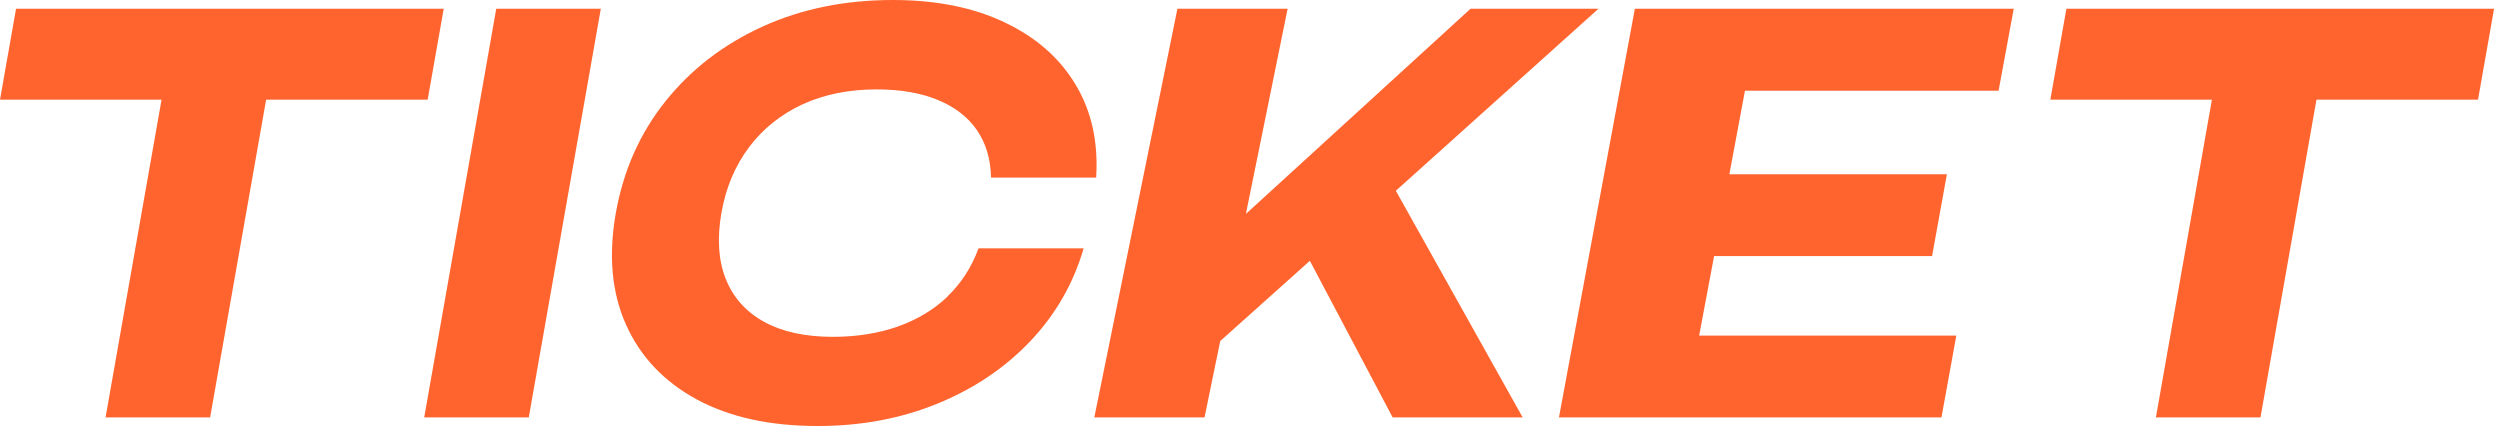 <svg width="223" height="38" viewBox="0 0 223 38" fill="none" xmlns="http://www.w3.org/2000/svg">
<path d="M38.148 8.893L39.579 0.78H1.431L0 8.893H14.41L9.416 37.23H18.743L23.738 8.893H38.148Z" fill="#FF642E"/>
<path d="M37.84 37.23H47.167L53.593 0.78H44.265L37.84 37.23Z" fill="#FF642E"/>
<path d="M84.533 26.442C83.319 27.607 81.848 28.495 80.111 29.117C78.374 29.729 76.439 30.045 74.297 30.045C71.83 30.045 69.787 29.601 68.168 28.712C66.549 27.824 65.404 26.551 64.743 24.892C64.082 23.244 63.953 21.28 64.348 19.01C64.743 16.74 65.572 14.786 66.816 13.127C68.059 11.479 69.648 10.206 71.583 9.308C73.518 8.419 75.719 7.975 78.186 7.975C80.328 7.975 82.154 8.291 83.674 8.923C85.194 9.554 86.349 10.453 87.148 11.617C87.948 12.782 88.362 14.193 88.402 15.842H97.778C97.976 12.663 97.364 9.9 95.933 7.531C94.511 5.162 92.399 3.316 89.606 1.994C86.813 0.661 83.496 0 79.647 0C75.373 0 71.484 0.79 68 2.379C64.516 3.968 61.634 6.189 59.354 9.041C57.074 11.893 55.603 15.21 54.932 19C54.261 22.79 54.567 26.116 55.84 28.959C57.113 31.811 59.216 34.032 62.137 35.621C65.069 37.21 68.671 38 72.945 38C76.794 38 80.348 37.339 83.615 36.006C86.872 34.674 89.636 32.818 91.896 30.439C94.156 28.061 95.745 25.297 96.663 22.149H87.287C86.665 23.836 85.747 25.258 84.533 26.422V26.442Z" fill="#FF642E"/>
<path d="M222.47 0.78H184.322L182.891 8.893H197.301L192.307 37.23H201.634L206.628 8.893H221.039L222.47 0.78Z" fill="#FF642E"/>
<path d="M142.582 0.78H131.172L111.135 19.079L114.856 0.78H105.026L97.613 37.23H107.444L108.846 30.42L116.84 23.264L124.223 37.23H135.821L124.509 17.016L142.582 0.78Z" fill="#FF642E"/>
<path d="M139.059 37.23H173.18L174.502 29.936H151.564L152.897 22.84H172.341L173.663 15.545H154.259L155.65 8.093H178.273L179.625 0.78H145.83L139.059 37.23Z" fill="#FF642E"/>
</svg>

